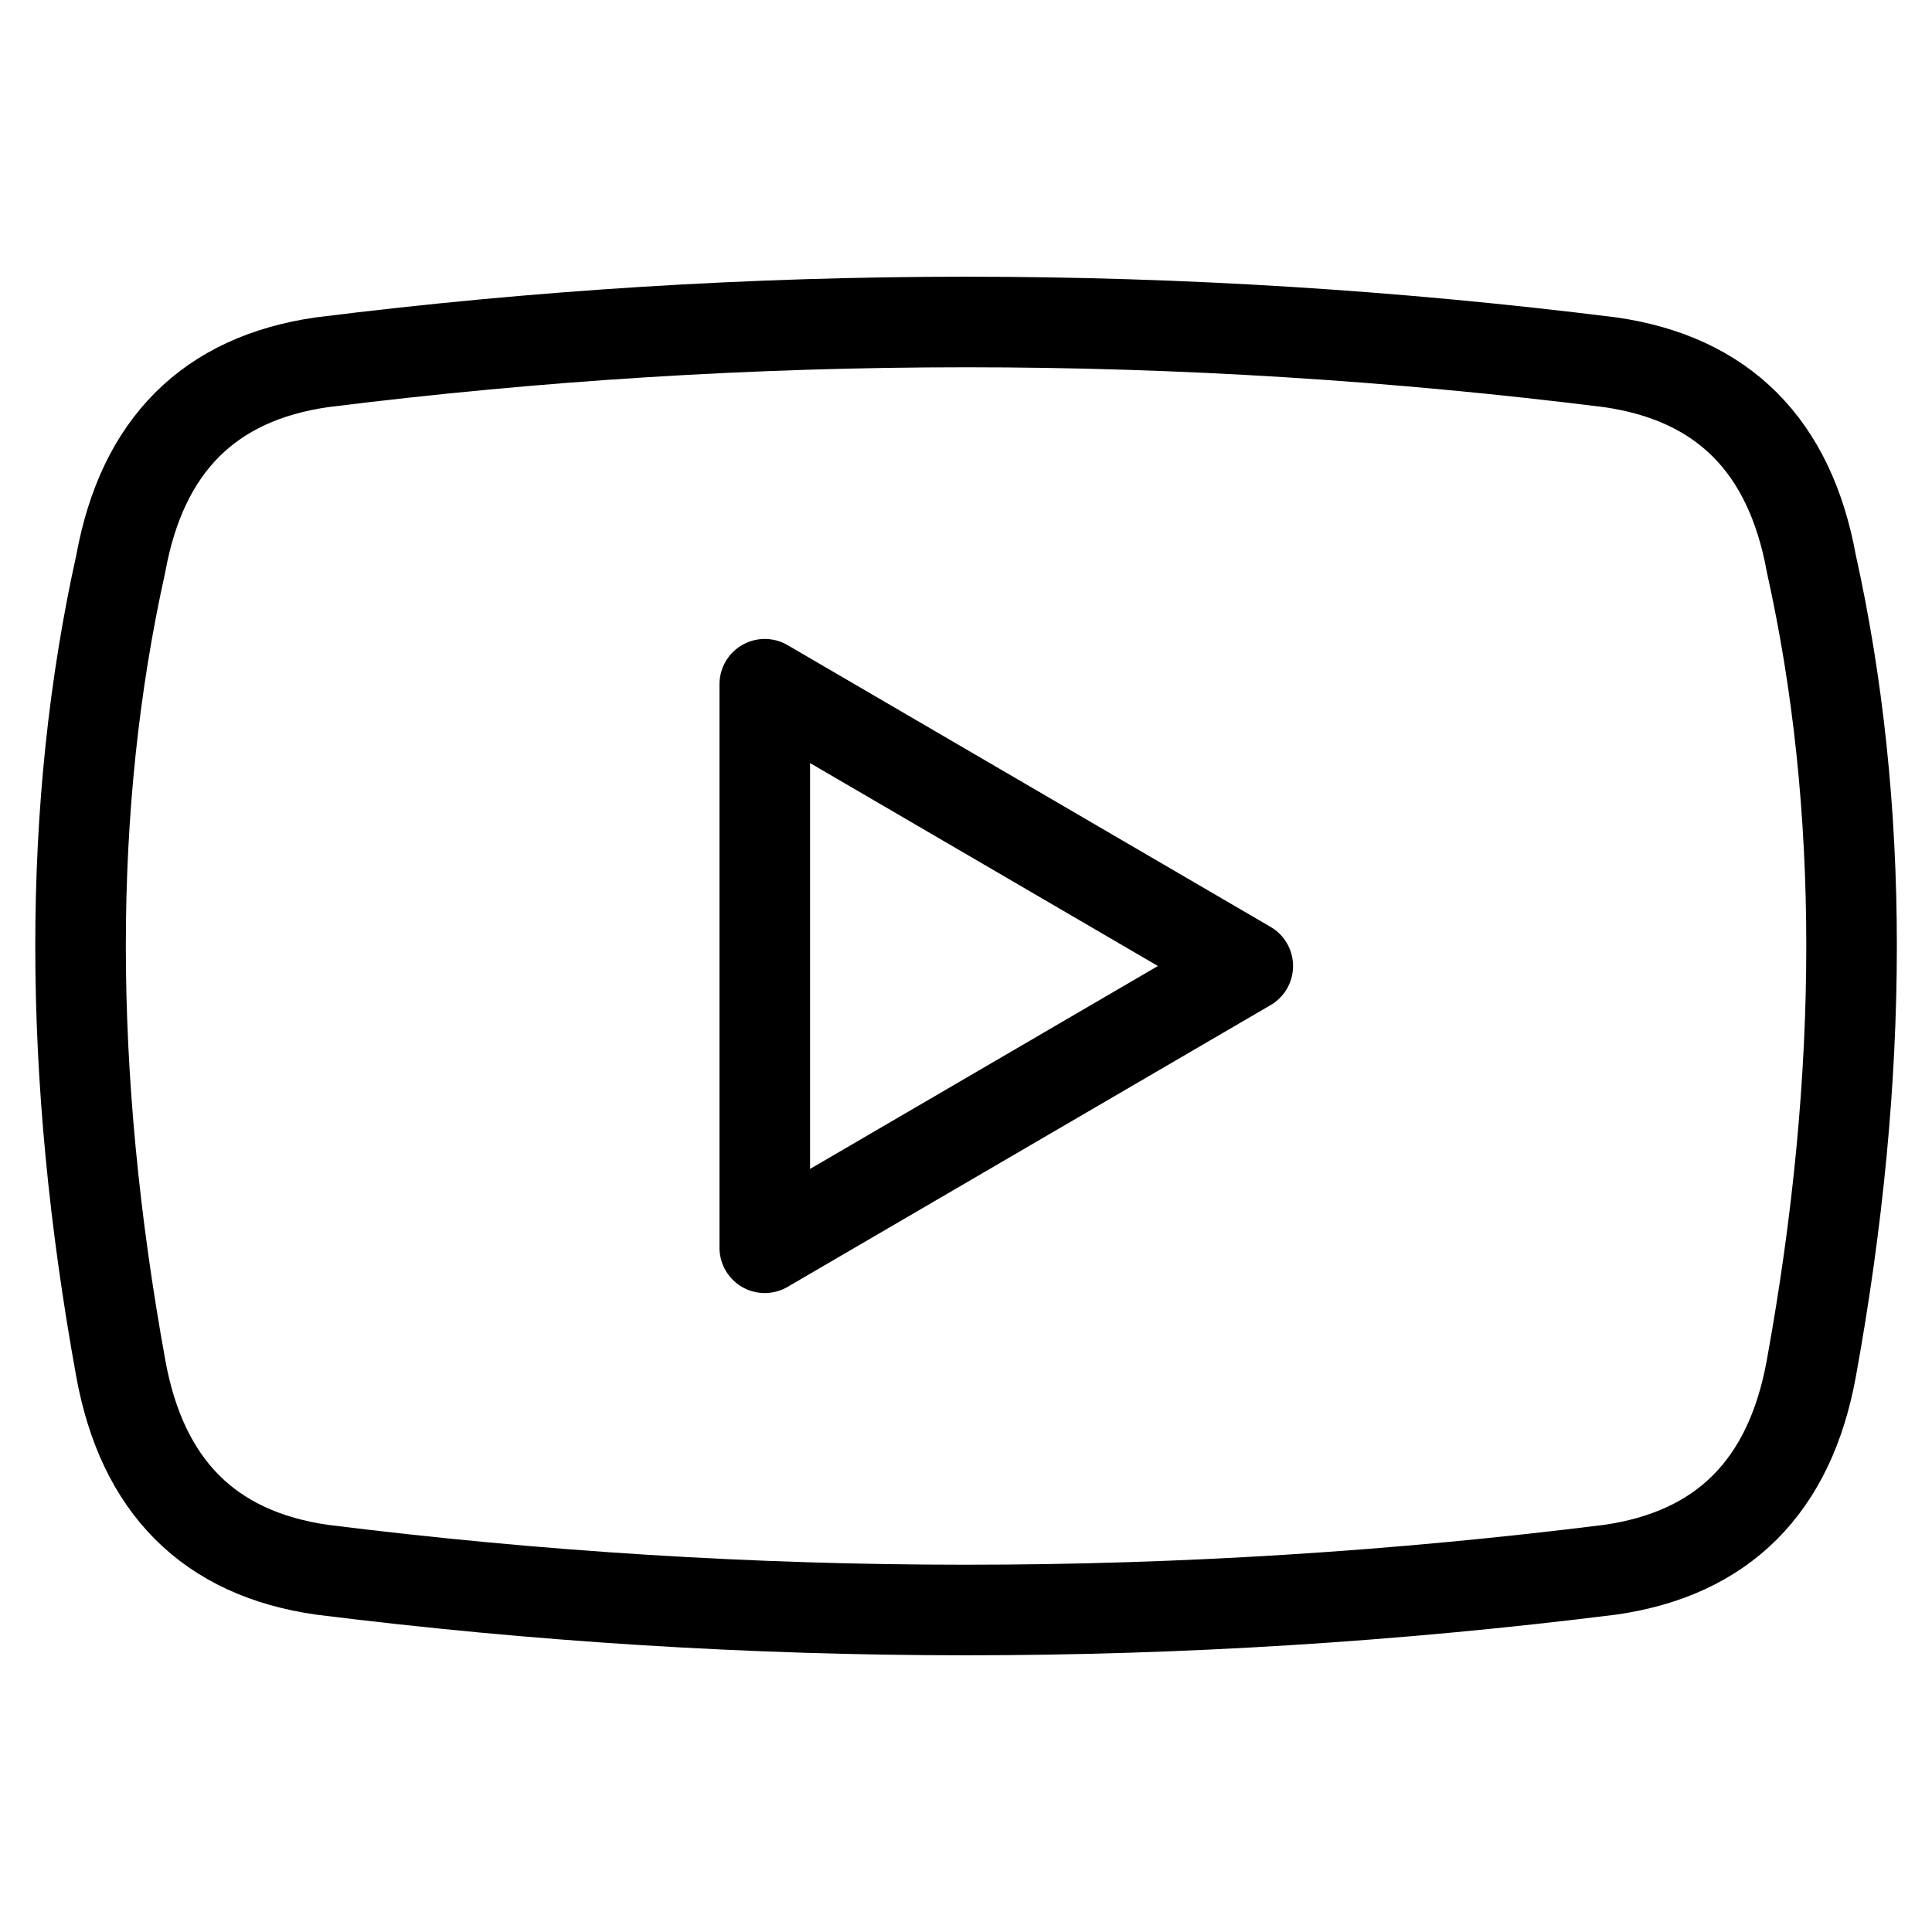 <?xml version="1.0" encoding="UTF-8"?> <svg xmlns="http://www.w3.org/2000/svg" width="32" height="32" viewBox="0 0 32 32" fill="none"><path d="M2.001 22.667C1.112 17.778 1.112 13.333 2.001 9.333C2.356 7.378 3.467 6.267 5.334 6C12.445 5.111 19.556 5.111 26.667 6C28.534 6.267 29.645 7.378 30.001 9.333C30.89 13.333 30.89 17.778 30.001 22.667C29.645 24.622 28.534 25.733 26.667 26C19.556 26.889 12.445 26.889 5.334 26C3.467 25.733 2.356 24.622 2.001 22.667ZM12.667 11.333V20.667L20.667 16L12.667 11.333Z" stroke="black" stroke-width="1.5" stroke-linecap="round" stroke-linejoin="round"></path></svg> 